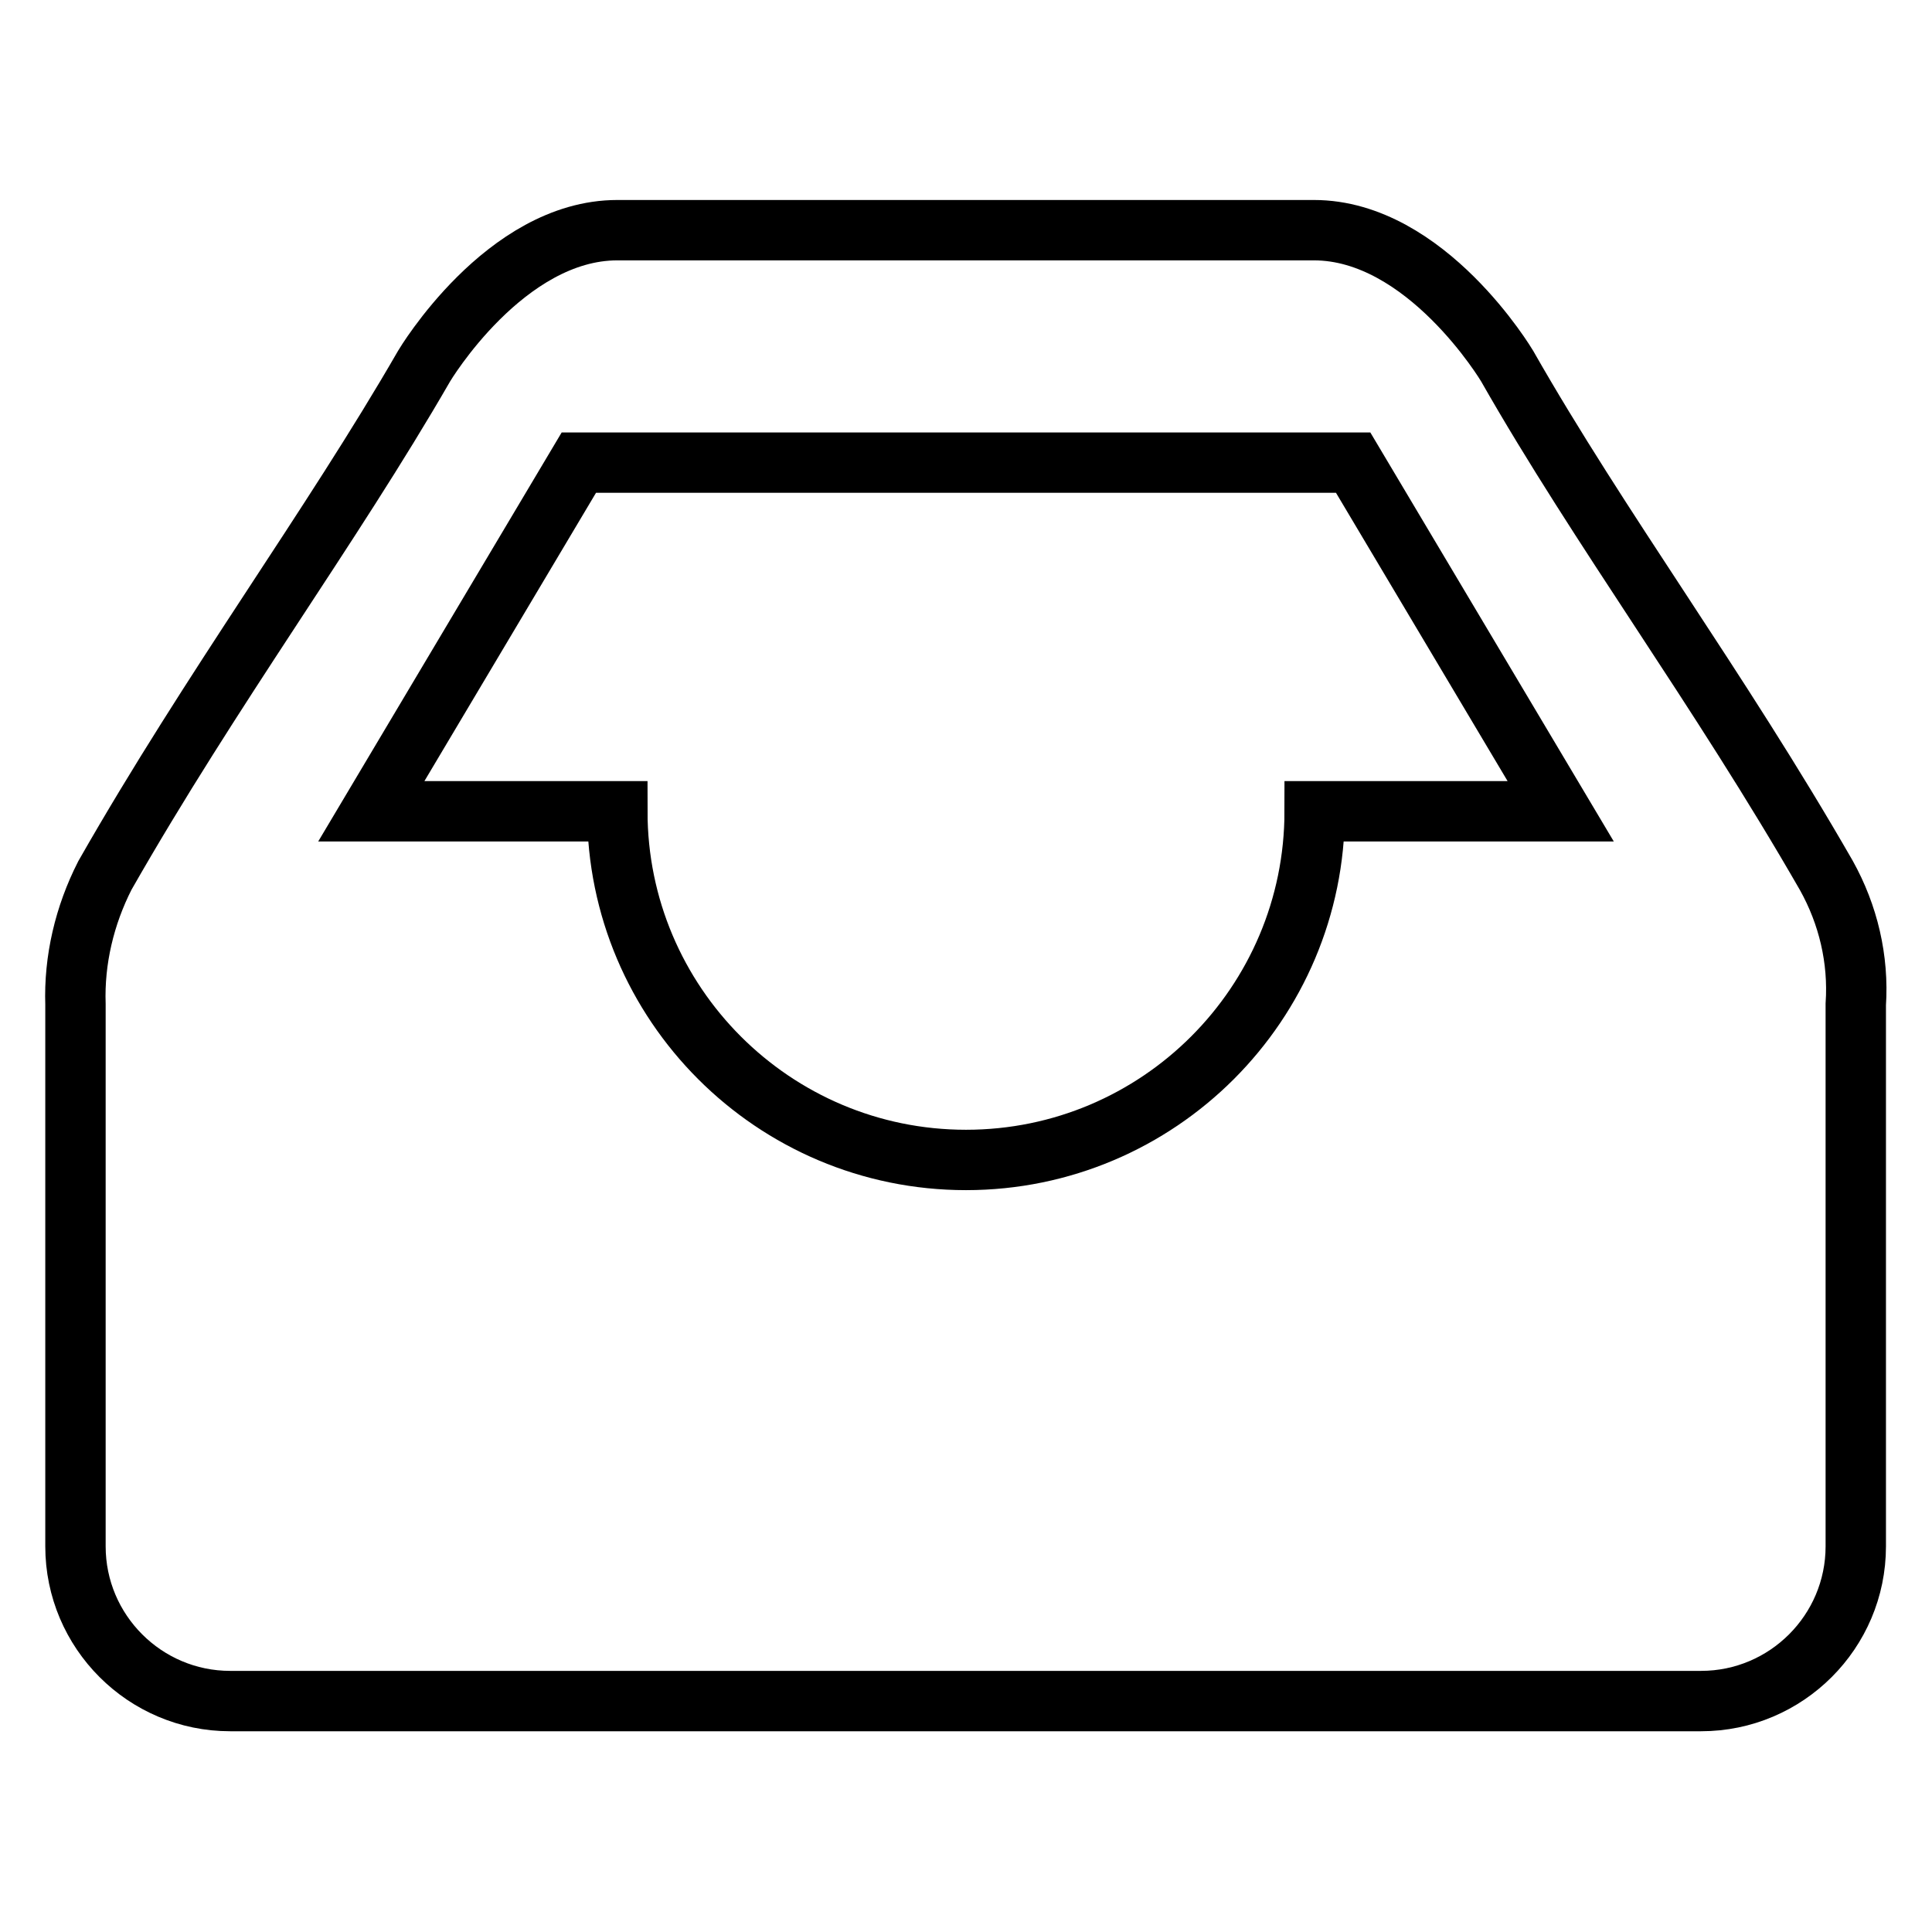 <?xml version="1.0" encoding="utf-8"?>
<!-- Svg Vector Icons : http://www.onlinewebfonts.com/icon -->
<!DOCTYPE svg PUBLIC "-//W3C//DTD SVG 1.1//EN" "http://www.w3.org/Graphics/SVG/1.1/DTD/svg11.dtd">
<svg version="1.1" xmlns="http://www.w3.org/2000/svg" xmlns:xlink="http://www.w3.org/1999/xlink" x="0px" y="0px" viewBox="0 0 256 256" enable-background="new 0 0 256 256" xml:space="preserve">
<g> <path stroke-width="8" fill-opacity="0" stroke="#000000"  d="M245.9,204.9c0,11.3-9.2,20.5-20.5,20.5H30.5c-11.3,0-20.5-9.2-20.5-20.5v-71.8c-0.2-5.9,1.2-11.8,3.9-17.1 c14.2-24.9,29.9-46,42.3-67.5c0,0,10.7-18,25.6-18h92.3c14.9,0,25.6,18,25.6,18c12.3,21.6,28,42.6,42.3,67.5 c2.9,5.2,4.3,11.1,3.9,17.1L245.9,204.9L245.9,204.9z M76.7,61.3l-27.5,46.2h32.6c0,25.5,20.7,46.2,46.2,46.2 c25.5,0,46.2-20.7,46.2-46.2h32.6l-27.5-46.2H76.7z"/></g>
</svg>
